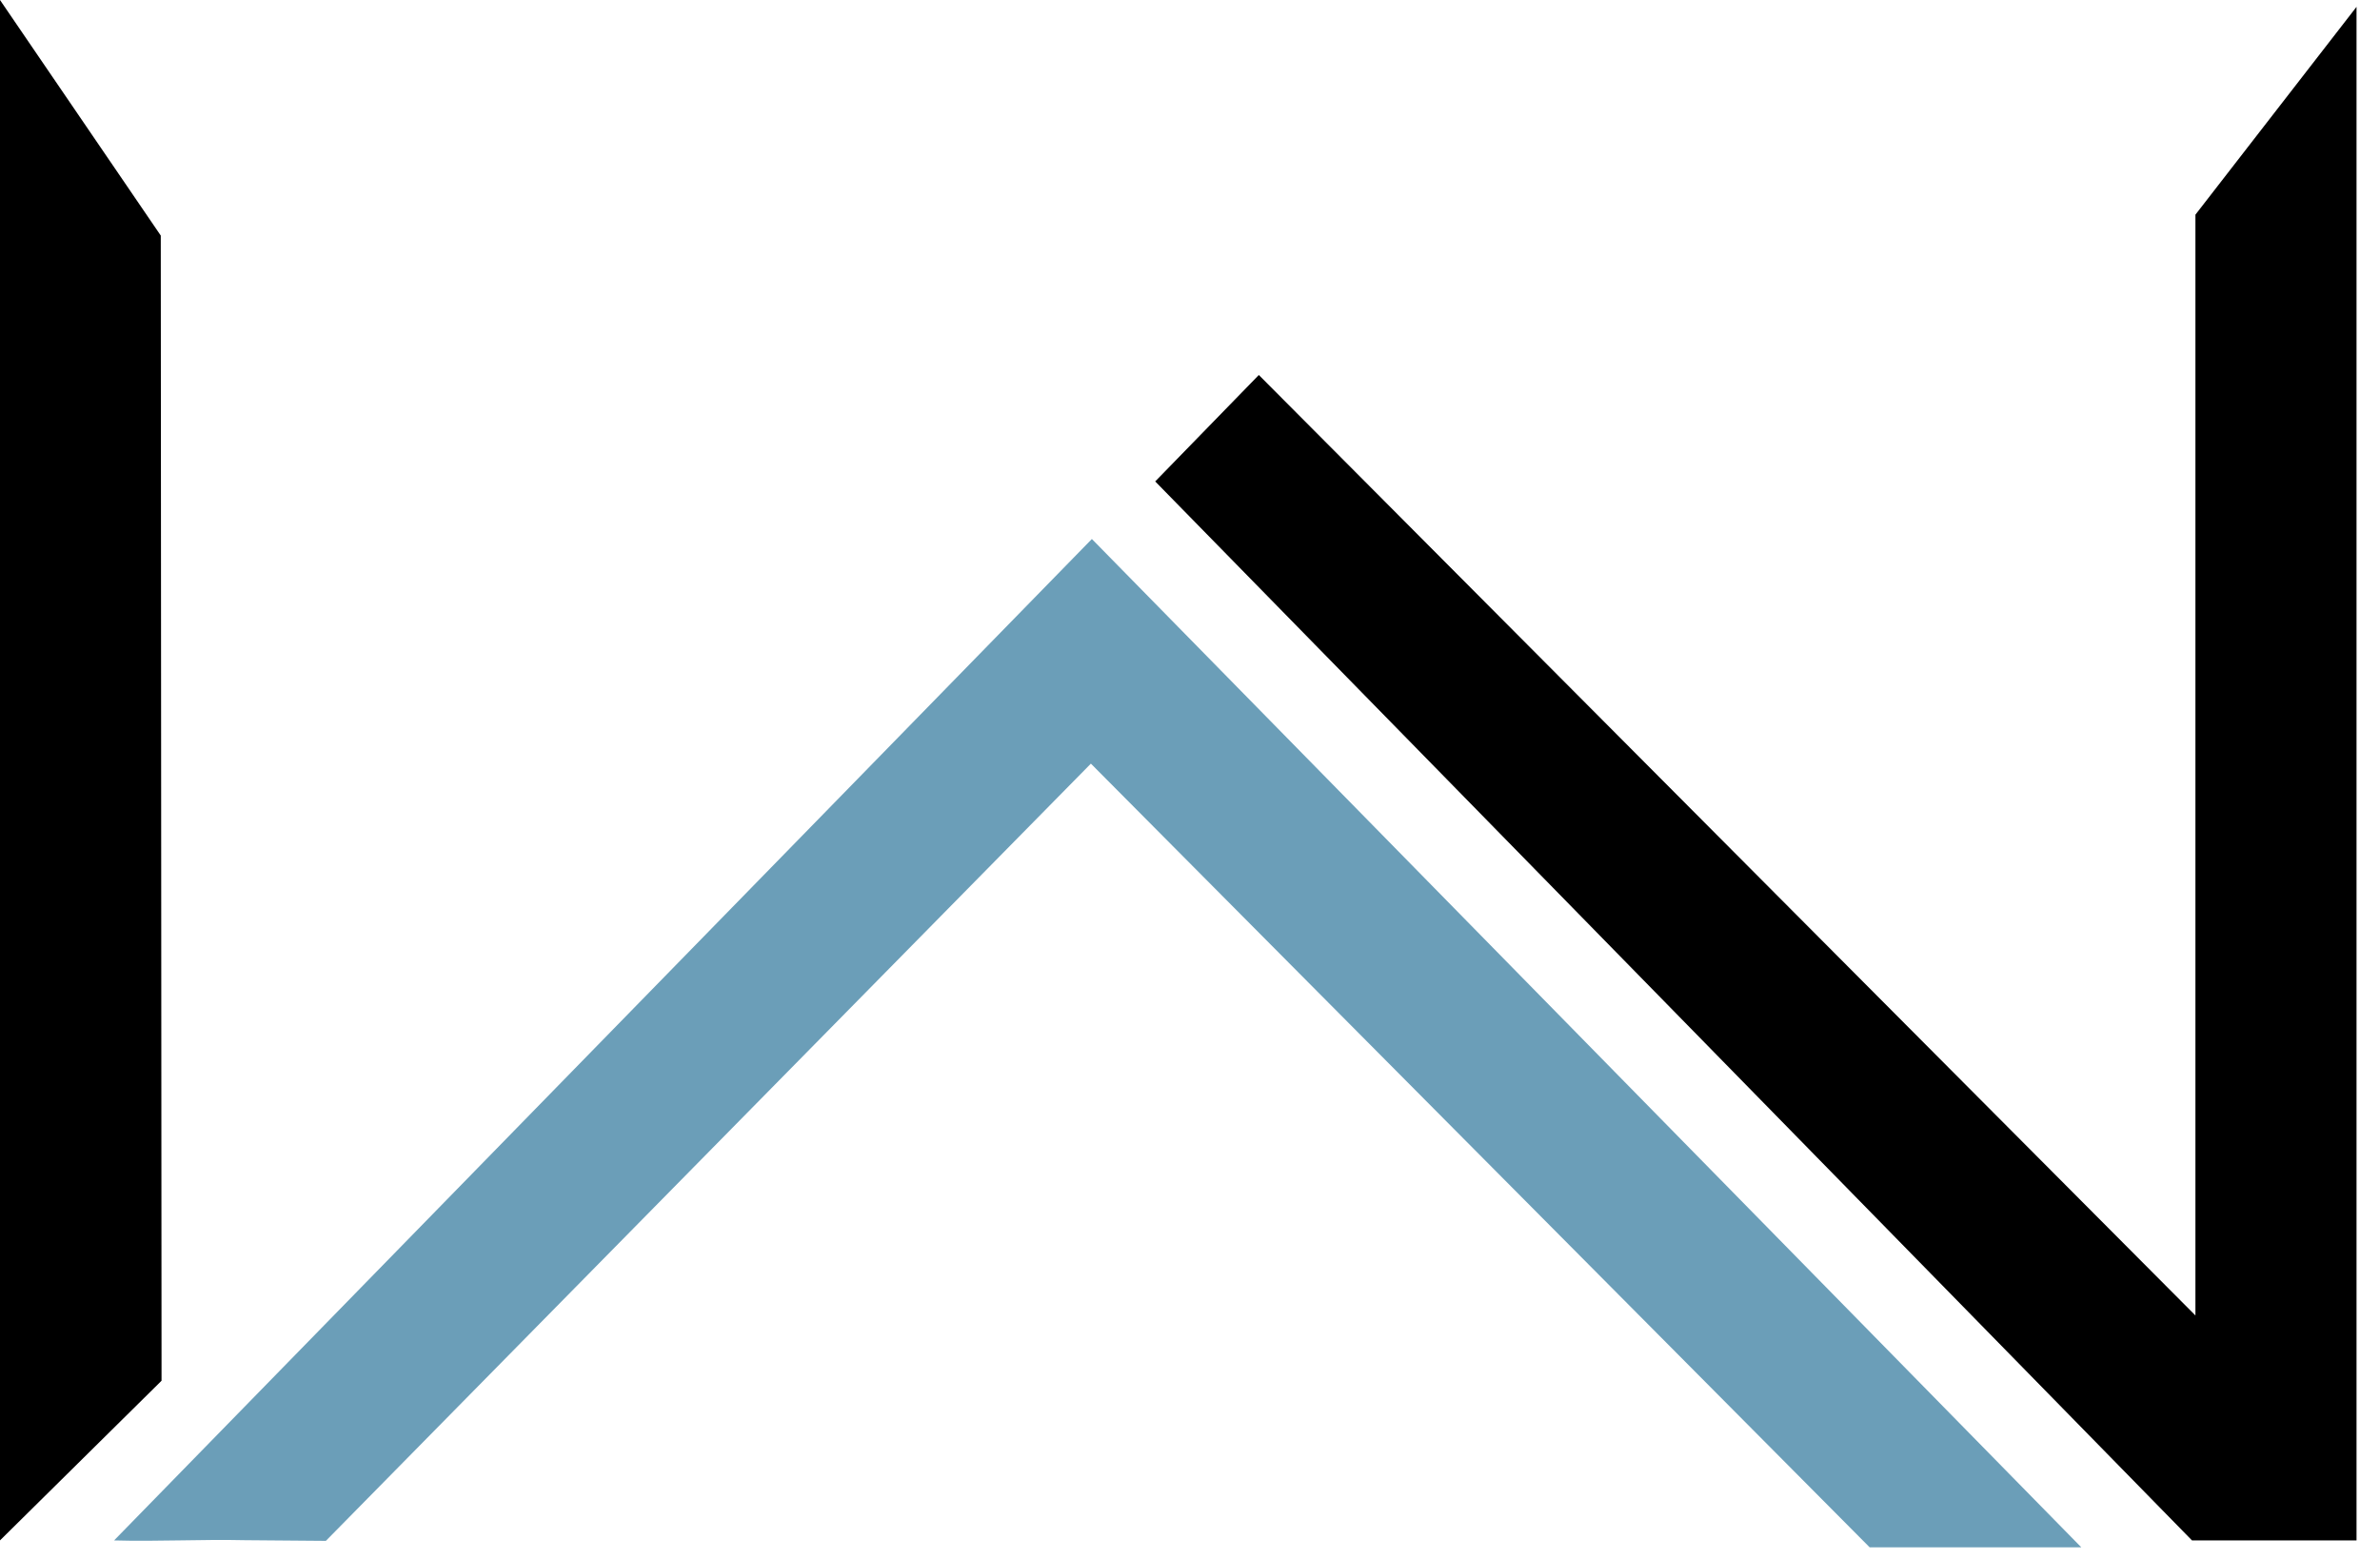 <svg xmlns="http://www.w3.org/2000/svg" width="87" height="57" viewBox="0 0 87 57" fill="none"><path d="M0 56.322L5.905 50.485V49.733L5.877 8.613L0 0V56.322Z" fill="black"></path><path d="M86.142 56.323V0.25L80.253 7.849V48.098L46.016 13.711L42.228 17.603L80.128 56.323H86.142Z" fill="black"></path><path d="M76.078 56.572L39.913 19.708L4.17 56.323C5.765 56.368 7.371 56.278 8.965 56.315L11.912 56.339L39.877 27.921L68.345 56.576H76.074L76.078 56.572Z" fill="#6B9EB8"></path></svg>